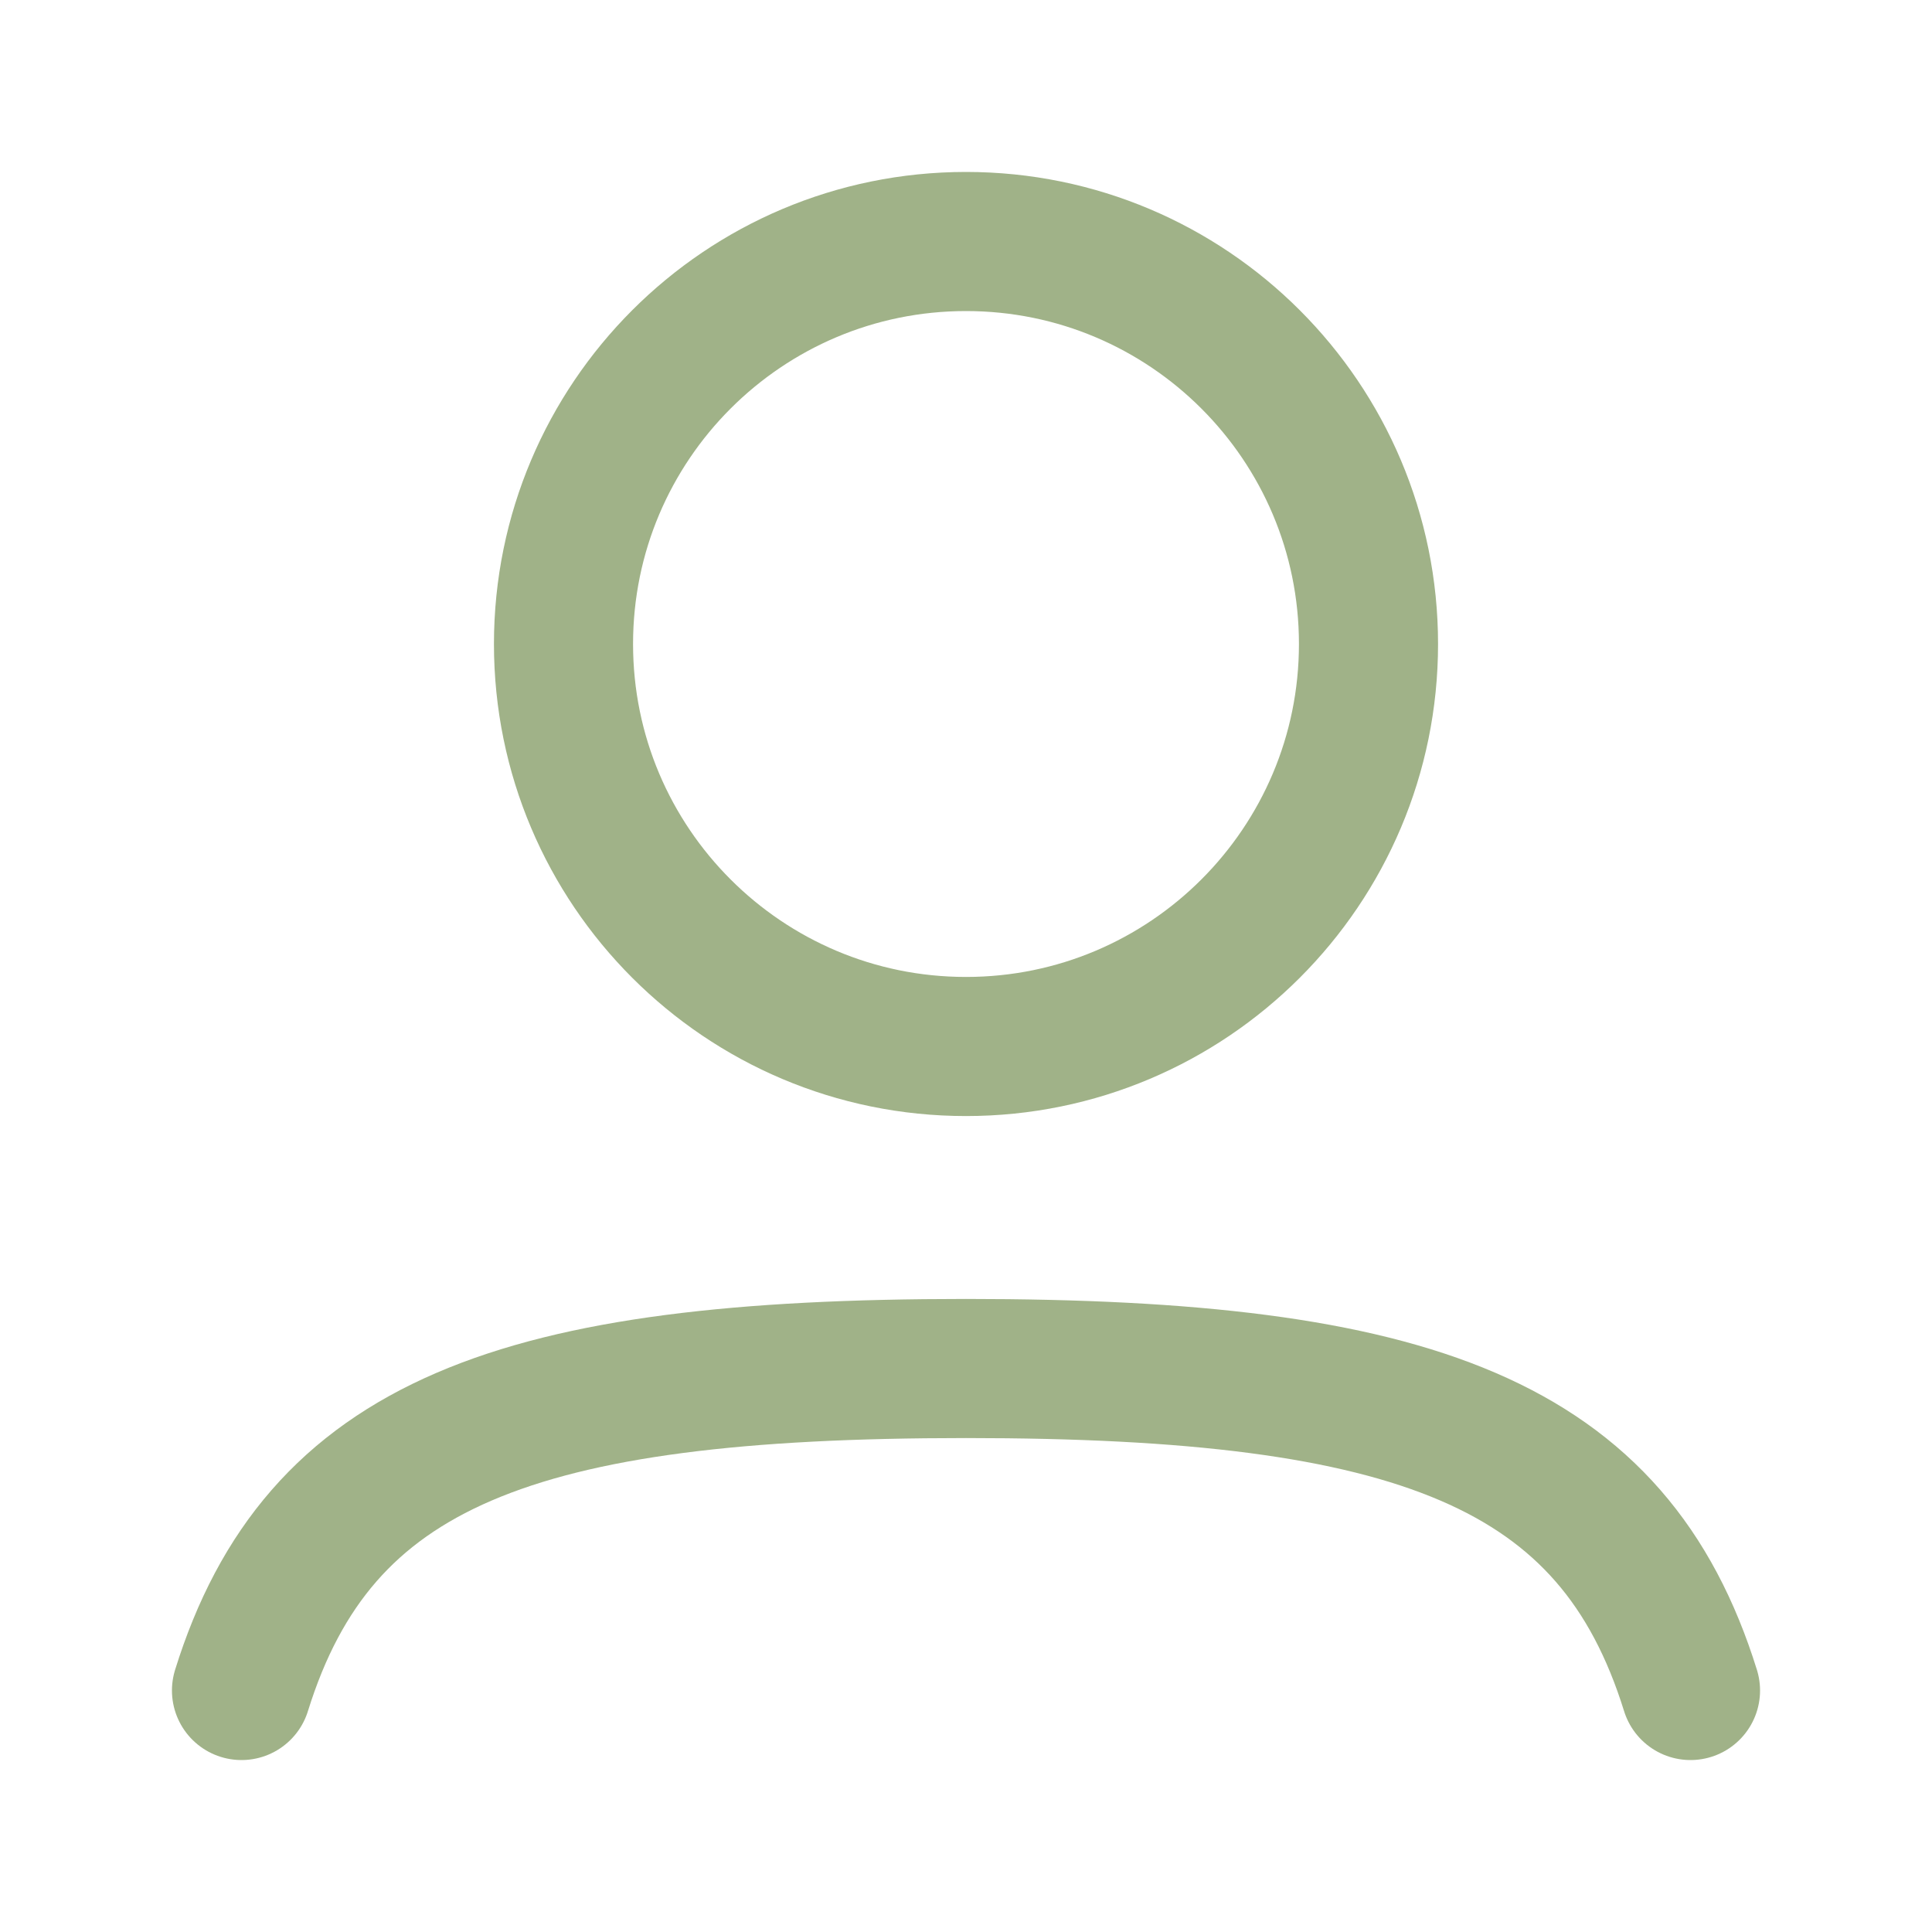 <svg xmlns="http://www.w3.org/2000/svg" fill="none" viewBox="0 0 24 24" height="256px" width="256px">

<g stroke-width="0" id="SVGRepo_bgCarrier"></g>

<g stroke-linejoin="round" stroke-linecap="round" id="SVGRepo_tracerCarrier"></g>

<g id="SVGRepo_iconCarrier"> <path stroke-width="1.728" stroke="#a0b288" d="M17 8C17 10.761 14.761 13 12 13C9.239 13 7 10.761 7 8C7 5.239 9.239 3 12 3C14.761 3 17 5.239 17 8Z"></path> <path stroke-linecap="round" stroke-width="1.728" stroke="#a0b288" d="M3 21C3.957 17.924 6.42 17 12 17C17.58 17 20.043 17.924 21 21"></path> </g>

</svg>